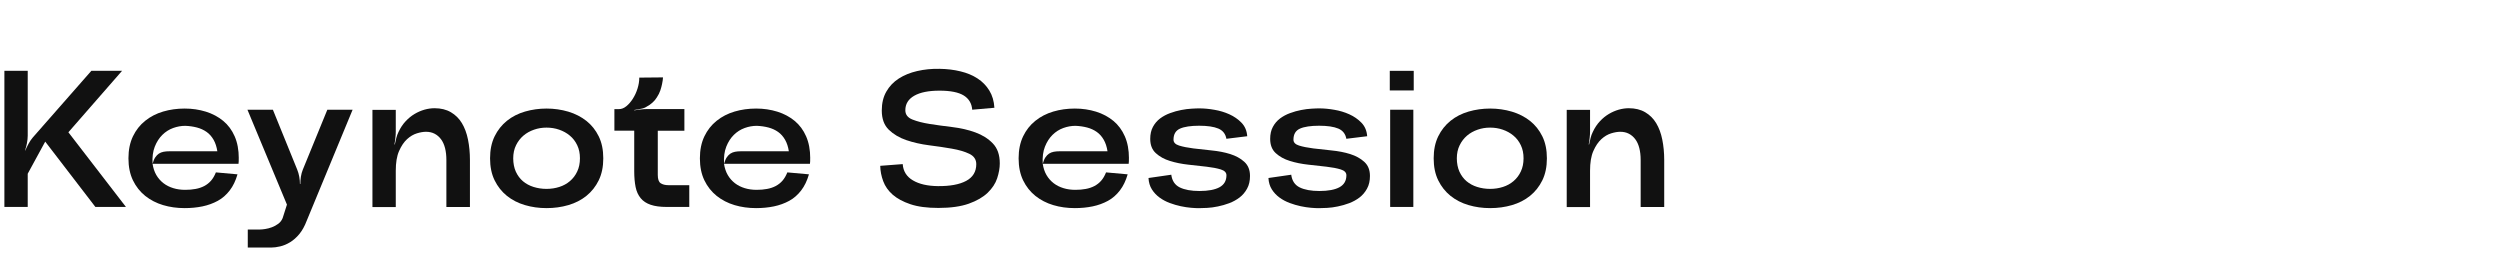 <?xml version="1.0" encoding="UTF-8"?><svg id="_レイヤー_2" xmlns="http://www.w3.org/2000/svg" viewBox="0 0 450 50"><defs><style>.cls-1{fill:none;}.cls-2{fill:#111;}</style></defs><g id="Layout"><path class="cls-2" d="M16.44,12.75h5.53l-9.66,11.06,10.36,13.44h-5.5l-9.03-11.76-3.15,5.78v5.98H.79V12.75h4.2v11.69c0,.4-.05.84-.14,1.33-.09.49-.21.93-.35,1.33h.04c.16-.37.36-.78.59-1.21.23-.43.49-.81.77-1.14l10.54-12Z"/><path class="cls-2" d="M42.97,28.5v.51c0,.08-.01.24-.04.47h-15.47c.12.77.34,1.45.68,2.03.34.58.77,1.07,1.29,1.47.52.4,1.11.69,1.77.89.65.2,1.36.3,2.13.3.68,0,1.3-.05,1.87-.16.57-.1,1.09-.28,1.56-.52.47-.25.88-.57,1.22-.96.35-.4.64-.9.88-1.5l3.89.35c-.33,1.14-.79,2.11-1.4,2.9-.61.79-1.32,1.42-2.15,1.87s-1.75.79-2.76,1c-1.02.21-2.08.31-3.2.31-1.38,0-2.67-.18-3.88-.54-1.21-.36-2.29-.92-3.22-1.66-.93-.75-1.67-1.68-2.21-2.8-.54-1.12-.81-2.44-.81-3.96s.27-2.83.81-3.96c.54-1.12,1.27-2.05,2.21-2.8.93-.75,2.01-1.3,3.22-1.66,1.21-.36,2.51-.54,3.88-.54s2.62.19,3.82.56c1.19.37,2.23.93,3.12,1.66.89.74,1.57,1.66,2.06,2.78.49,1.12.74,2.44.74,3.96ZM33.34,22.65c-.72,0-1.45.13-2.17.39-.72.26-1.37.67-1.94,1.23-.57.56-1.03,1.27-1.37,2.13-.34.86-.47,1.89-.4,3.08.14-.49.3-.88.49-1.16.19-.28.4-.5.65-.67.25-.16.53-.27.84-.33.31-.06.67-.09,1.07-.09h8.61c-.12-.79-.34-1.48-.67-2.06-.33-.58-.75-1.06-1.26-1.42-.51-.36-1.1-.63-1.75-.8s-1.35-.27-2.1-.3Z"/><path class="cls-2" d="M58.92,19.75h4.55l-8.26,19.98c-.37.98-.82,1.78-1.33,2.4-.51.62-1.07,1.11-1.66,1.47-.59.36-1.19.61-1.79.75-.59.14-1.14.21-1.63.21h-4.2v-3.25h2.21c.23,0,.54-.03.93-.09.39-.06.78-.16,1.19-.31.41-.15.79-.36,1.16-.63.36-.27.62-.61.79-1.03l.77-2.42-7.11-17.08h4.58l4.38,10.78c.16.4.29.83.37,1.29.08.47.12.9.12,1.3h.07c0-.42.03-.86.1-1.31.07-.46.19-.88.35-1.28l4.41-10.78Z"/><path class="cls-2" d="M71.74,23.74c.35-.75.78-1.39,1.28-1.92.5-.54,1.04-.97,1.61-1.31.57-.34,1.16-.59,1.77-.77.61-.17,1.21-.26,1.82-.26,1.14,0,2.12.24,2.94.72.82.48,1.48,1.13,1.98,1.96.5.83.87,1.81,1.1,2.96.23,1.14.35,2.37.35,3.67v8.47h-4.24v-8.47c0-.79-.08-1.5-.24-2.13-.16-.63-.4-1.16-.72-1.59-.32-.43-.7-.76-1.16-1s-.97-.35-1.56-.35c-.47,0-1.01.09-1.63.28-.62.19-1.21.54-1.77,1.05-.56.51-1.04,1.23-1.44,2.14-.4.91-.59,2.09-.59,3.54v6.54h-4.2v-17.5h4.2v3.89c0,.35-.02.74-.07,1.17-.05.43-.1.82-.17,1.17h.07c.07-.35.16-.73.26-1.14.1-.41.24-.78.4-1.1Z"/><path class="cls-2" d="M108.59,28.5c0,1.52-.27,2.83-.82,3.96-.55,1.12-1.29,2.05-2.22,2.8-.93.75-2.02,1.3-3.25,1.66-1.24.36-2.54.54-3.92.54s-2.65-.18-3.88-.54c-1.24-.36-2.32-.92-3.25-1.66-.93-.75-1.67-1.68-2.22-2.8-.55-1.12-.82-2.44-.82-3.96s.27-2.83.82-3.96c.55-1.12,1.29-2.05,2.22-2.8.93-.75,2.02-1.3,3.25-1.66,1.24-.36,2.53-.54,3.88-.54s2.68.19,3.92.56c1.24.37,2.32.93,3.25,1.66.93.74,1.67,1.66,2.22,2.78.55,1.12.82,2.44.82,3.96ZM104.39,28.5c0-.89-.16-1.67-.49-2.36-.33-.69-.77-1.27-1.33-1.73-.56-.47-1.2-.82-1.92-1.07-.72-.25-1.48-.37-2.28-.37s-1.52.12-2.24.37c-.72.25-1.36.6-1.91,1.07-.55.47-.99,1.04-1.33,1.73-.34.69-.51,1.48-.51,2.36s.16,1.71.47,2.4c.32.69.74,1.26,1.28,1.72.54.45,1.17.8,1.91,1.03.73.23,1.51.35,2.33.35s1.59-.12,2.31-.35c.72-.23,1.36-.58,1.91-1.05.55-.47.99-1.04,1.31-1.73.33-.69.49-1.48.49-2.36Z"/><path class="cls-2" d="M123.19,19.65v3.88h-4.79v7.95c0,.77.17,1.27.52,1.5.35.23.81.35,1.37.35h3.78v3.92h-4.06c-1.17,0-2.13-.13-2.89-.39-.76-.26-1.36-.65-1.8-1.19-.44-.54-.75-1.2-.91-2-.16-.79-.25-1.74-.25-2.83v-7.32h-3.57v-3.88h.84c.44,0,.88-.17,1.31-.52.43-.35.82-.8,1.17-1.35.35-.55.63-1.15.84-1.82s.32-1.32.32-1.98l4.27-.04c-.02.37-.08.77-.17,1.19-.07.35-.17.73-.31,1.15-.14.42-.35.84-.63,1.26-.21.35-.48.67-.81.96-.33.29-.65.52-.98.68-.3.21-.67.35-1.1.42-.43.07-.82.14-1.17.21v.07c.35-.07.74-.13,1.17-.17.43-.05.83-.07,1.21-.07h6.65Z"/><path class="cls-2" d="M145.83,28.5v.51c0,.08-.01.24-.04.47h-15.47c.12.77.34,1.45.68,2.03.34.58.77,1.07,1.29,1.47.52.4,1.11.69,1.77.89.65.2,1.36.3,2.13.3.68,0,1.3-.05,1.87-.16.57-.1,1.09-.28,1.56-.52.47-.25.88-.57,1.22-.96.35-.4.64-.9.88-1.5l3.89.35c-.33,1.14-.79,2.11-1.4,2.9-.61.79-1.32,1.42-2.15,1.87s-1.75.79-2.76,1c-1.02.21-2.08.31-3.2.31-1.38,0-2.67-.18-3.88-.54-1.21-.36-2.29-.92-3.22-1.66-.93-.75-1.67-1.68-2.21-2.8-.54-1.12-.81-2.44-.81-3.96s.27-2.83.81-3.96c.54-1.12,1.27-2.05,2.21-2.8.93-.75,2.01-1.3,3.22-1.66,1.21-.36,2.51-.54,3.88-.54s2.62.19,3.82.56c1.19.37,2.23.93,3.12,1.66.89.74,1.57,1.66,2.06,2.78.49,1.12.74,2.44.74,3.96ZM136.21,22.65c-.72,0-1.45.13-2.17.39-.72.26-1.37.67-1.94,1.23-.57.56-1.03,1.27-1.37,2.13-.34.86-.47,1.89-.4,3.08.14-.49.3-.88.49-1.16.19-.28.4-.5.65-.67.25-.16.53-.27.84-.33.31-.06.67-.09,1.07-.09h8.61c-.12-.79-.34-1.48-.67-2.06-.33-.58-.75-1.06-1.26-1.42-.51-.36-1.1-.63-1.75-.8s-1.35-.27-2.1-.3Z"/><path class="cls-2" d="M162.49,29.55c.09,1.28.71,2.26,1.84,2.92,1.13.67,2.63,1.01,4.5,1.03,2.17.02,3.86-.29,5.08-.94,1.21-.65,1.82-1.66,1.82-3.01,0-.84-.42-1.46-1.24-1.86-.83-.4-1.88-.71-3.15-.93-1.27-.22-2.64-.43-4.11-.61-1.47-.19-2.84-.5-4.1-.93-1.26-.43-2.31-1.06-3.15-1.87-.84-.82-1.26-1.97-1.26-3.46,0-1.31.27-2.44.82-3.4.55-.96,1.29-1.74,2.24-2.35.95-.61,2.05-1.06,3.31-1.35,1.26-.29,2.6-.43,4.03-.4,1.35.02,2.61.17,3.78.46,1.17.28,2.19.71,3.06,1.28.88.57,1.58,1.29,2.12,2.17.54.88.84,1.91.91,3.1l-3.99.35c-.09-1.14-.61-2-1.54-2.57-.93-.57-2.38-.86-4.34-.86s-3.48.3-4.55.91c-1.07.61-1.61,1.48-1.61,2.62,0,.77.42,1.32,1.26,1.66s1.89.61,3.15.81,2.62.38,4.09.56c1.47.18,2.83.49,4.09.95,1.26.46,2.31,1.11,3.15,1.98s1.26,2.06,1.26,3.6c0,.84-.16,1.73-.47,2.68-.31.95-.89,1.81-1.71,2.61-.83.79-1.96,1.45-3.39,1.96-1.44.51-3.26.77-5.48.77-2.03,0-3.71-.22-5.04-.67s-2.39-1.02-3.19-1.72c-.79-.7-1.36-1.5-1.7-2.42-.34-.91-.52-1.83-.54-2.77l4.06-.31Z"/><path class="cls-2" d="M203.2,28.5v.51c0,.08-.01.24-.04.47h-15.47c.12.77.34,1.45.68,2.03.34.58.77,1.07,1.29,1.47.52.4,1.11.69,1.77.89.65.2,1.36.3,2.13.3.68,0,1.3-.05,1.87-.16.57-.1,1.09-.28,1.56-.52.47-.25.88-.57,1.22-.96.35-.4.64-.9.88-1.5l3.89.35c-.33,1.14-.79,2.11-1.4,2.9-.61.79-1.32,1.42-2.15,1.87s-1.75.79-2.76,1c-1.02.21-2.08.31-3.2.31-1.38,0-2.67-.18-3.88-.54-1.21-.36-2.29-.92-3.22-1.66-.93-.75-1.67-1.68-2.21-2.8-.54-1.12-.81-2.44-.81-3.96s.27-2.83.81-3.96c.54-1.12,1.27-2.05,2.21-2.8.93-.75,2.01-1.3,3.22-1.66,1.21-.36,2.51-.54,3.88-.54s2.62.19,3.82.56c1.19.37,2.23.93,3.12,1.66.89.74,1.57,1.66,2.06,2.78.49,1.12.74,2.44.74,3.96ZM193.57,22.65c-.72,0-1.45.13-2.17.39-.72.26-1.37.67-1.94,1.23-.57.56-1.03,1.27-1.37,2.13-.34.86-.47,1.89-.4,3.08.14-.49.3-.88.49-1.16.19-.28.4-.5.65-.67.25-.16.53-.27.84-.33.31-.06.67-.09,1.07-.09h8.61c-.12-.79-.34-1.48-.67-2.06-.33-.58-.75-1.06-1.26-1.42-.51-.36-1.1-.63-1.75-.8s-1.35-.27-2.1-.3Z"/><path class="cls-2" d="M210.83,31.44c.14,1.1.65,1.86,1.52,2.29.88.43,2.06.65,3.55.65,1.59,0,2.79-.23,3.62-.68.83-.46,1.24-1.17,1.24-2.15,0-.49-.34-.84-1.01-1.05-.68-.21-1.52-.37-2.54-.49-1.01-.12-2.12-.24-3.31-.37-1.19-.13-2.29-.35-3.31-.67-1.02-.31-1.86-.78-2.54-1.4s-1.01-1.48-1.01-2.57c0-.84.16-1.56.49-2.17.33-.61.76-1.11,1.29-1.51.54-.4,1.14-.72,1.8-.96.67-.25,1.33-.43,2-.56.67-.13,1.29-.21,1.87-.24.58-.04,1.06-.05,1.43-.05.82,0,1.7.08,2.66.25.96.16,1.86.43,2.7.81s1.57.88,2.19,1.52c.62.64.96,1.45,1.03,2.43l-3.75.46c-.16-.89-.65-1.5-1.45-1.84-.81-.34-1.96-.51-3.45-.51s-2.67.17-3.45.52c-.78.35-1.17,1.01-1.17,2,0,.49.34.84,1.01,1.05s1.52.38,2.54.51c1.02.13,2.12.25,3.33.37,1.2.12,2.31.33,3.33.65,1.01.32,1.86.78,2.54,1.4s1.02,1.46,1.02,2.54c0,.89-.17,1.65-.53,2.29-.35.64-.8,1.17-1.35,1.59-.55.42-1.17.76-1.85,1.02-.69.26-1.37.45-2.05.59-.68.14-1.32.23-1.92.26-.61.03-1.11.05-1.5.05-.37,0-.85-.02-1.42-.07-.57-.05-1.18-.14-1.84-.28-.65-.14-1.31-.33-1.98-.58s-1.28-.57-1.84-.98c-.56-.41-1.02-.9-1.38-1.47-.36-.57-.57-1.25-.61-2.05l4.1-.59Z"/><path class="cls-2" d="M232.42,31.44c.14,1.1.65,1.86,1.52,2.29.88.43,2.06.65,3.55.65,1.59,0,2.79-.23,3.62-.68.83-.46,1.24-1.17,1.24-2.15,0-.49-.34-.84-1.01-1.05-.68-.21-1.52-.37-2.54-.49-1.01-.12-2.12-.24-3.31-.37-1.19-.13-2.29-.35-3.31-.67-1.02-.31-1.86-.78-2.54-1.4s-1.01-1.48-1.01-2.57c0-.84.16-1.56.49-2.17.33-.61.76-1.11,1.29-1.51.54-.4,1.14-.72,1.8-.96.67-.25,1.33-.43,2-.56.67-.13,1.29-.21,1.87-.24.58-.04,1.06-.05,1.43-.05.82,0,1.7.08,2.66.25.96.16,1.86.43,2.7.81s1.57.88,2.19,1.52c.62.64.96,1.45,1.03,2.43l-3.75.46c-.16-.89-.65-1.5-1.45-1.84-.81-.34-1.96-.51-3.45-.51s-2.67.17-3.45.52c-.78.35-1.17,1.01-1.17,2,0,.49.34.84,1.01,1.05s1.52.38,2.54.51c1.02.13,2.12.25,3.33.37,1.2.12,2.31.33,3.33.65,1.01.32,1.86.78,2.54,1.4s1.02,1.46,1.02,2.54c0,.89-.17,1.65-.53,2.29-.35.64-.8,1.17-1.35,1.59-.55.42-1.17.76-1.85,1.02-.69.26-1.37.45-2.05.59-.68.14-1.32.23-1.92.26-.61.03-1.11.05-1.5.05-.37,0-.85-.02-1.42-.07-.57-.05-1.18-.14-1.84-.28-.65-.14-1.31-.33-1.98-.58s-1.28-.57-1.84-.98c-.56-.41-1.02-.9-1.38-1.47-.36-.57-.57-1.25-.61-2.05l4.1-.59Z"/><path class="cls-2" d="M250.16,16.28v-3.53h4.31v3.53h-4.31ZM250.23,37.25h4.17v-17.5h-4.17v17.5Z"/><path class="cls-2" d="M278.44,28.5c0,1.52-.27,2.83-.82,3.96-.55,1.12-1.29,2.05-2.22,2.8-.93.75-2.02,1.3-3.25,1.66-1.24.36-2.54.54-3.92.54s-2.65-.18-3.88-.54c-1.24-.36-2.32-.92-3.25-1.66-.93-.75-1.67-1.68-2.22-2.8-.55-1.12-.82-2.44-.82-3.96s.27-2.83.82-3.96c.55-1.12,1.29-2.05,2.22-2.8.93-.75,2.02-1.3,3.25-1.66,1.24-.36,2.53-.54,3.88-.54s2.68.19,3.92.56c1.24.37,2.32.93,3.25,1.66.93.74,1.67,1.66,2.22,2.78.55,1.12.82,2.44.82,3.96ZM274.24,28.5c0-.89-.16-1.67-.49-2.36-.33-.69-.77-1.27-1.33-1.73-.56-.47-1.2-.82-1.92-1.07-.72-.25-1.48-.37-2.28-.37s-1.52.12-2.24.37c-.72.25-1.36.6-1.91,1.07-.55.47-.99,1.04-1.33,1.73-.34.69-.51,1.48-.51,2.36s.16,1.71.47,2.4c.32.69.74,1.26,1.28,1.72.54.45,1.17.8,1.91,1.03.73.23,1.51.35,2.33.35s1.59-.12,2.31-.35c.72-.23,1.36-.58,1.91-1.05.55-.47.99-1.04,1.31-1.73.33-.69.49-1.48.49-2.36Z"/><path class="cls-2" d="M286.71,23.74c.35-.75.78-1.39,1.28-1.92.5-.54,1.04-.97,1.61-1.31.57-.34,1.16-.59,1.77-.77.61-.17,1.21-.26,1.82-.26,1.14,0,2.12.24,2.94.72.82.48,1.48,1.13,1.98,1.96.5.83.87,1.81,1.1,2.96.23,1.14.35,2.37.35,3.67v8.47h-4.24v-8.47c0-.79-.08-1.5-.24-2.13-.16-.63-.4-1.16-.72-1.59-.32-.43-.7-.76-1.16-1s-.97-.35-1.56-.35c-.47,0-1.01.09-1.63.28-.62.19-1.21.54-1.77,1.05-.56.51-1.04,1.23-1.44,2.14-.4.91-.59,2.09-.59,3.54v6.54h-4.2v-17.5h4.2v3.89c0,.35-.02.74-.07,1.17-.05.43-.1.82-.17,1.17h.07c.07-.35.16-.73.26-1.14.1-.41.24-.78.4-1.1Z"/><g id="Info"><rect class="cls-1" width="450" height="50"/></g></g></svg>